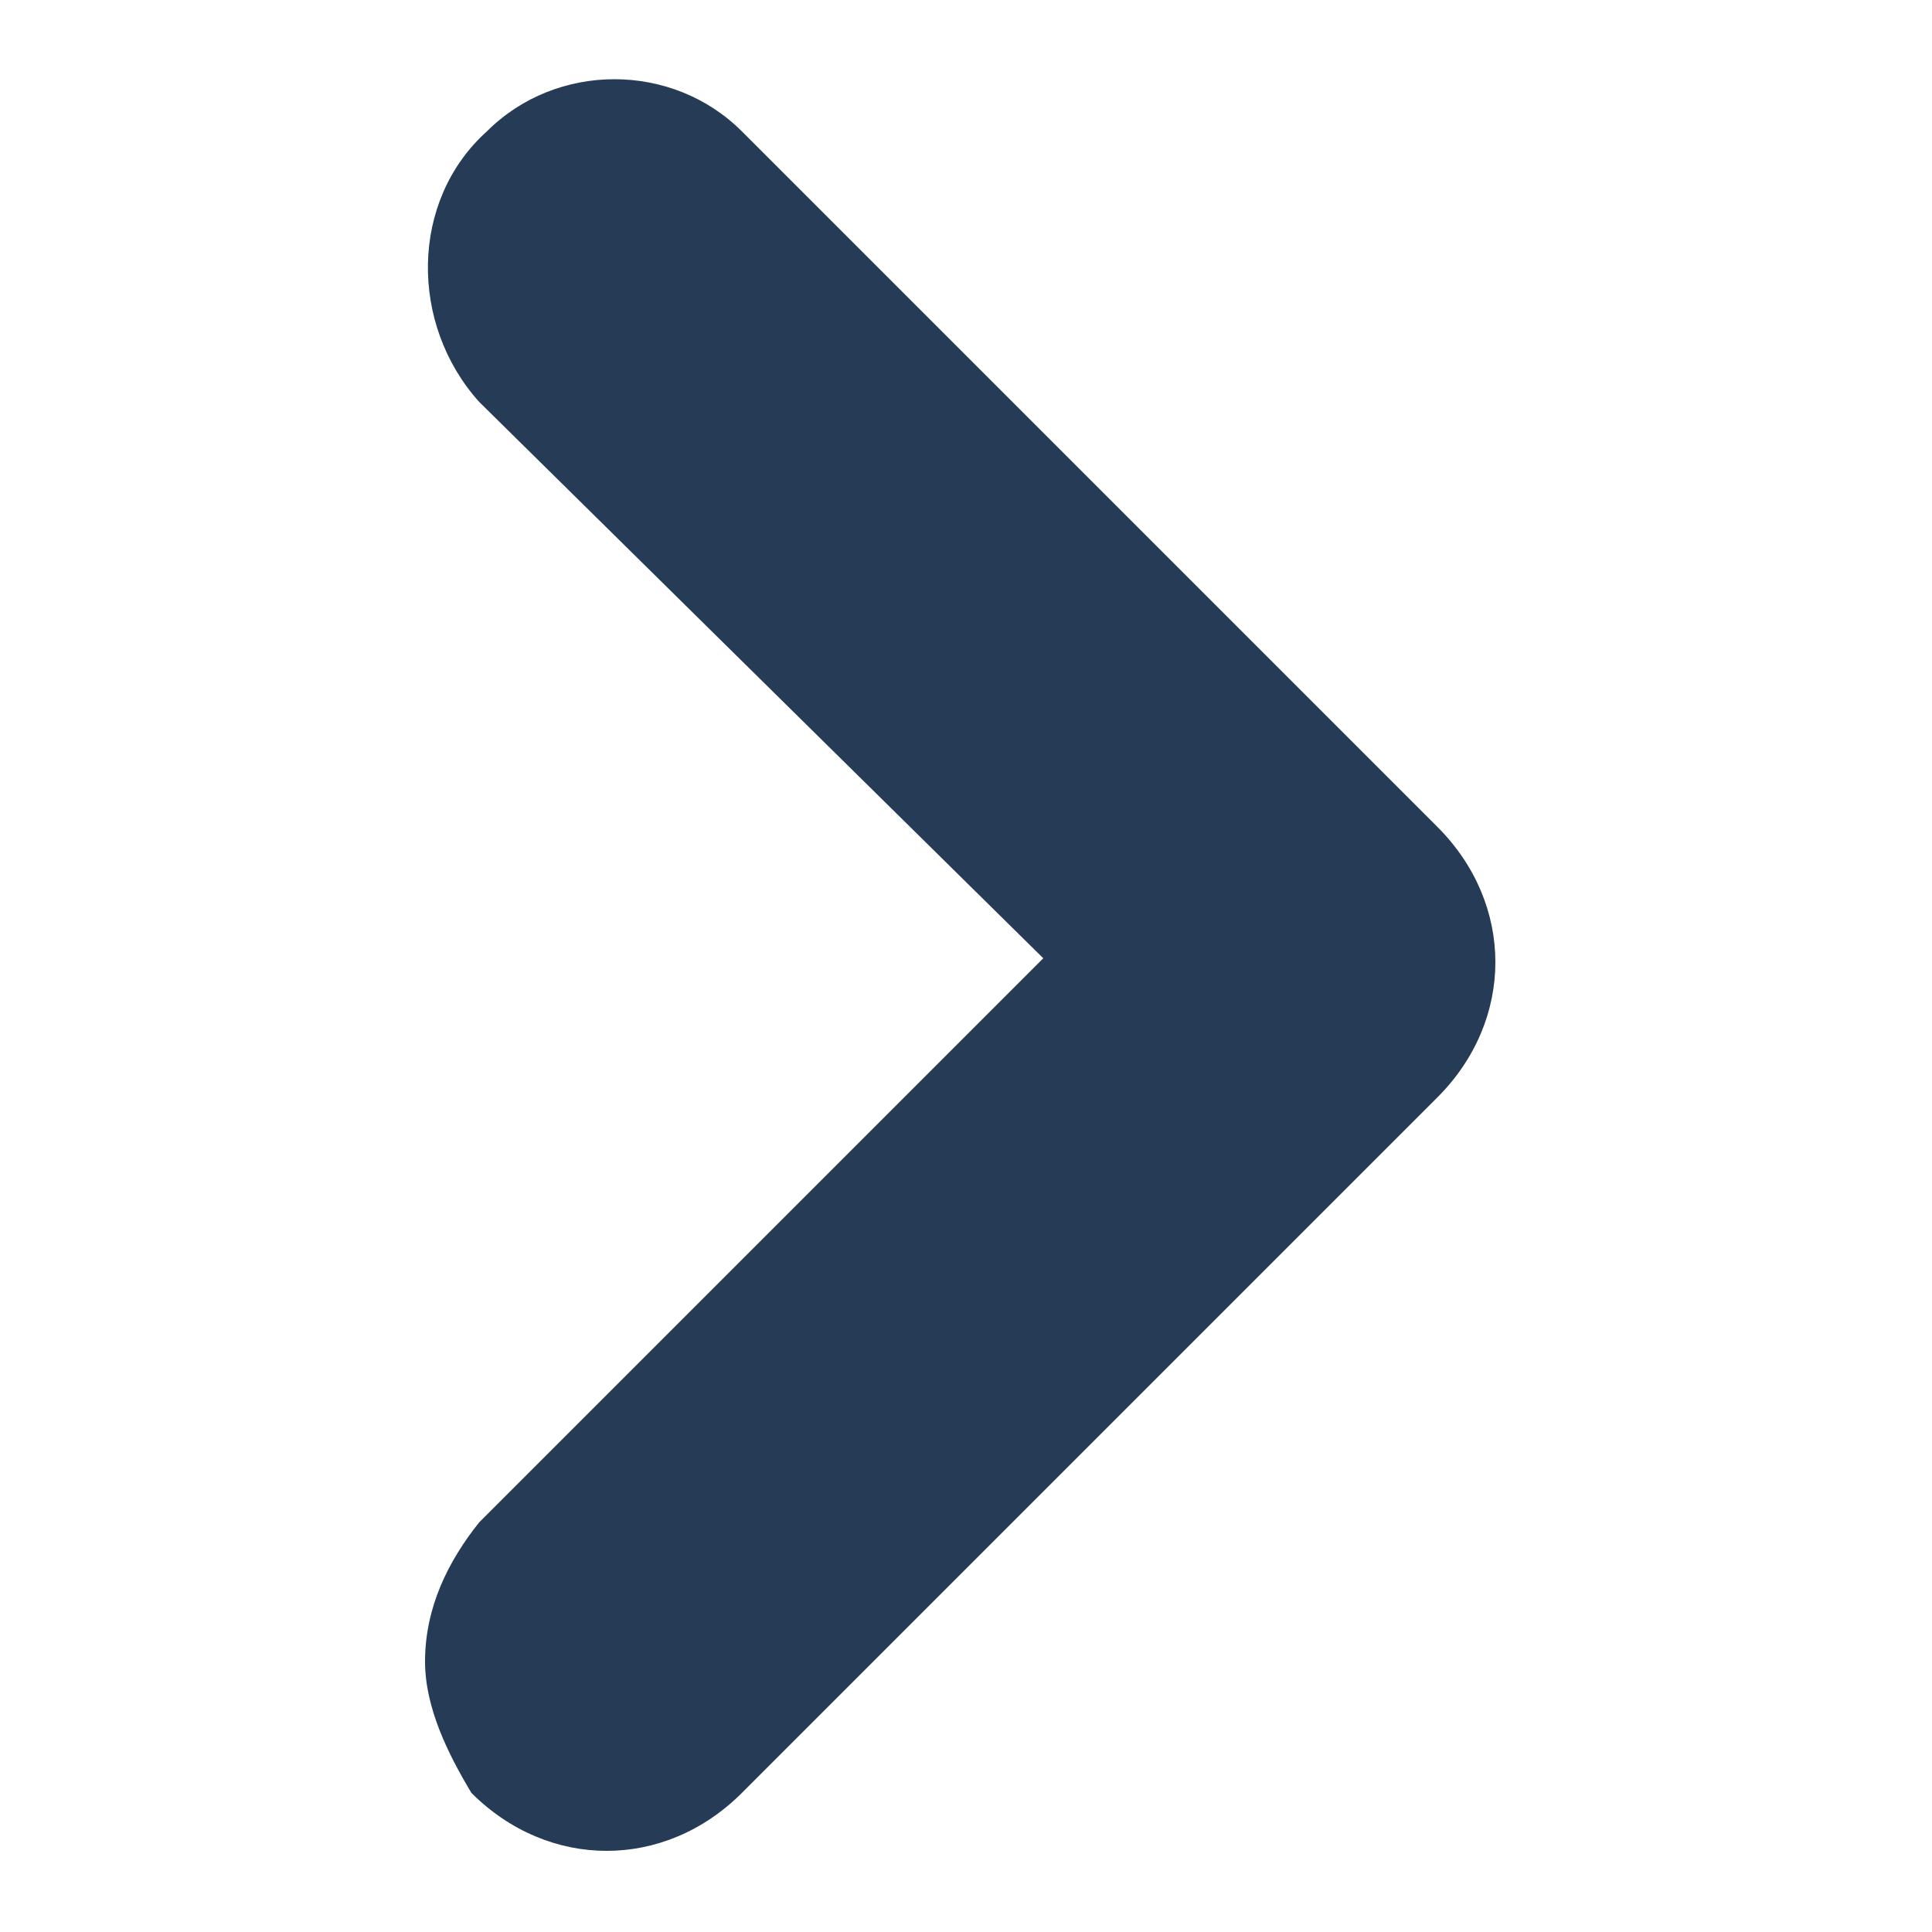 <?xml version="1.0" encoding="utf-8"?>
<!-- Generator: Adobe Illustrator 23.0.1, SVG Export Plug-In . SVG Version: 6.00 Build 0)  -->
<svg version="1.0" id="Layer_1" xmlns="http://www.w3.org/2000/svg" xmlns:xlink="http://www.w3.org/1999/xlink" x="0px" y="0px"
	 width="25px" height="25px" viewBox="0 0 25 25" enable-background="new 0 0 25 25" xml:space="preserve">
<title>E30C</title>
<g>
	<g id="Interactive_1">
		<path fill="#253B56" d="M5.5,21.5c0-0.7,0.3-1.3,0.7-1.8l7.3-7.3L6.2,5.2c-0.9-1-0.9-2.6,0.1-3.5c0.9-0.9,2.4-0.9,3.3,0l9,9
			c1,1,1,2.5,0,3.5l-9,9c-1,1-2.5,1-3.5,0C5.8,22.7,5.5,22.1,5.5,21.5L5.5,21.5z"/>
	</g>
</g>
</svg>
